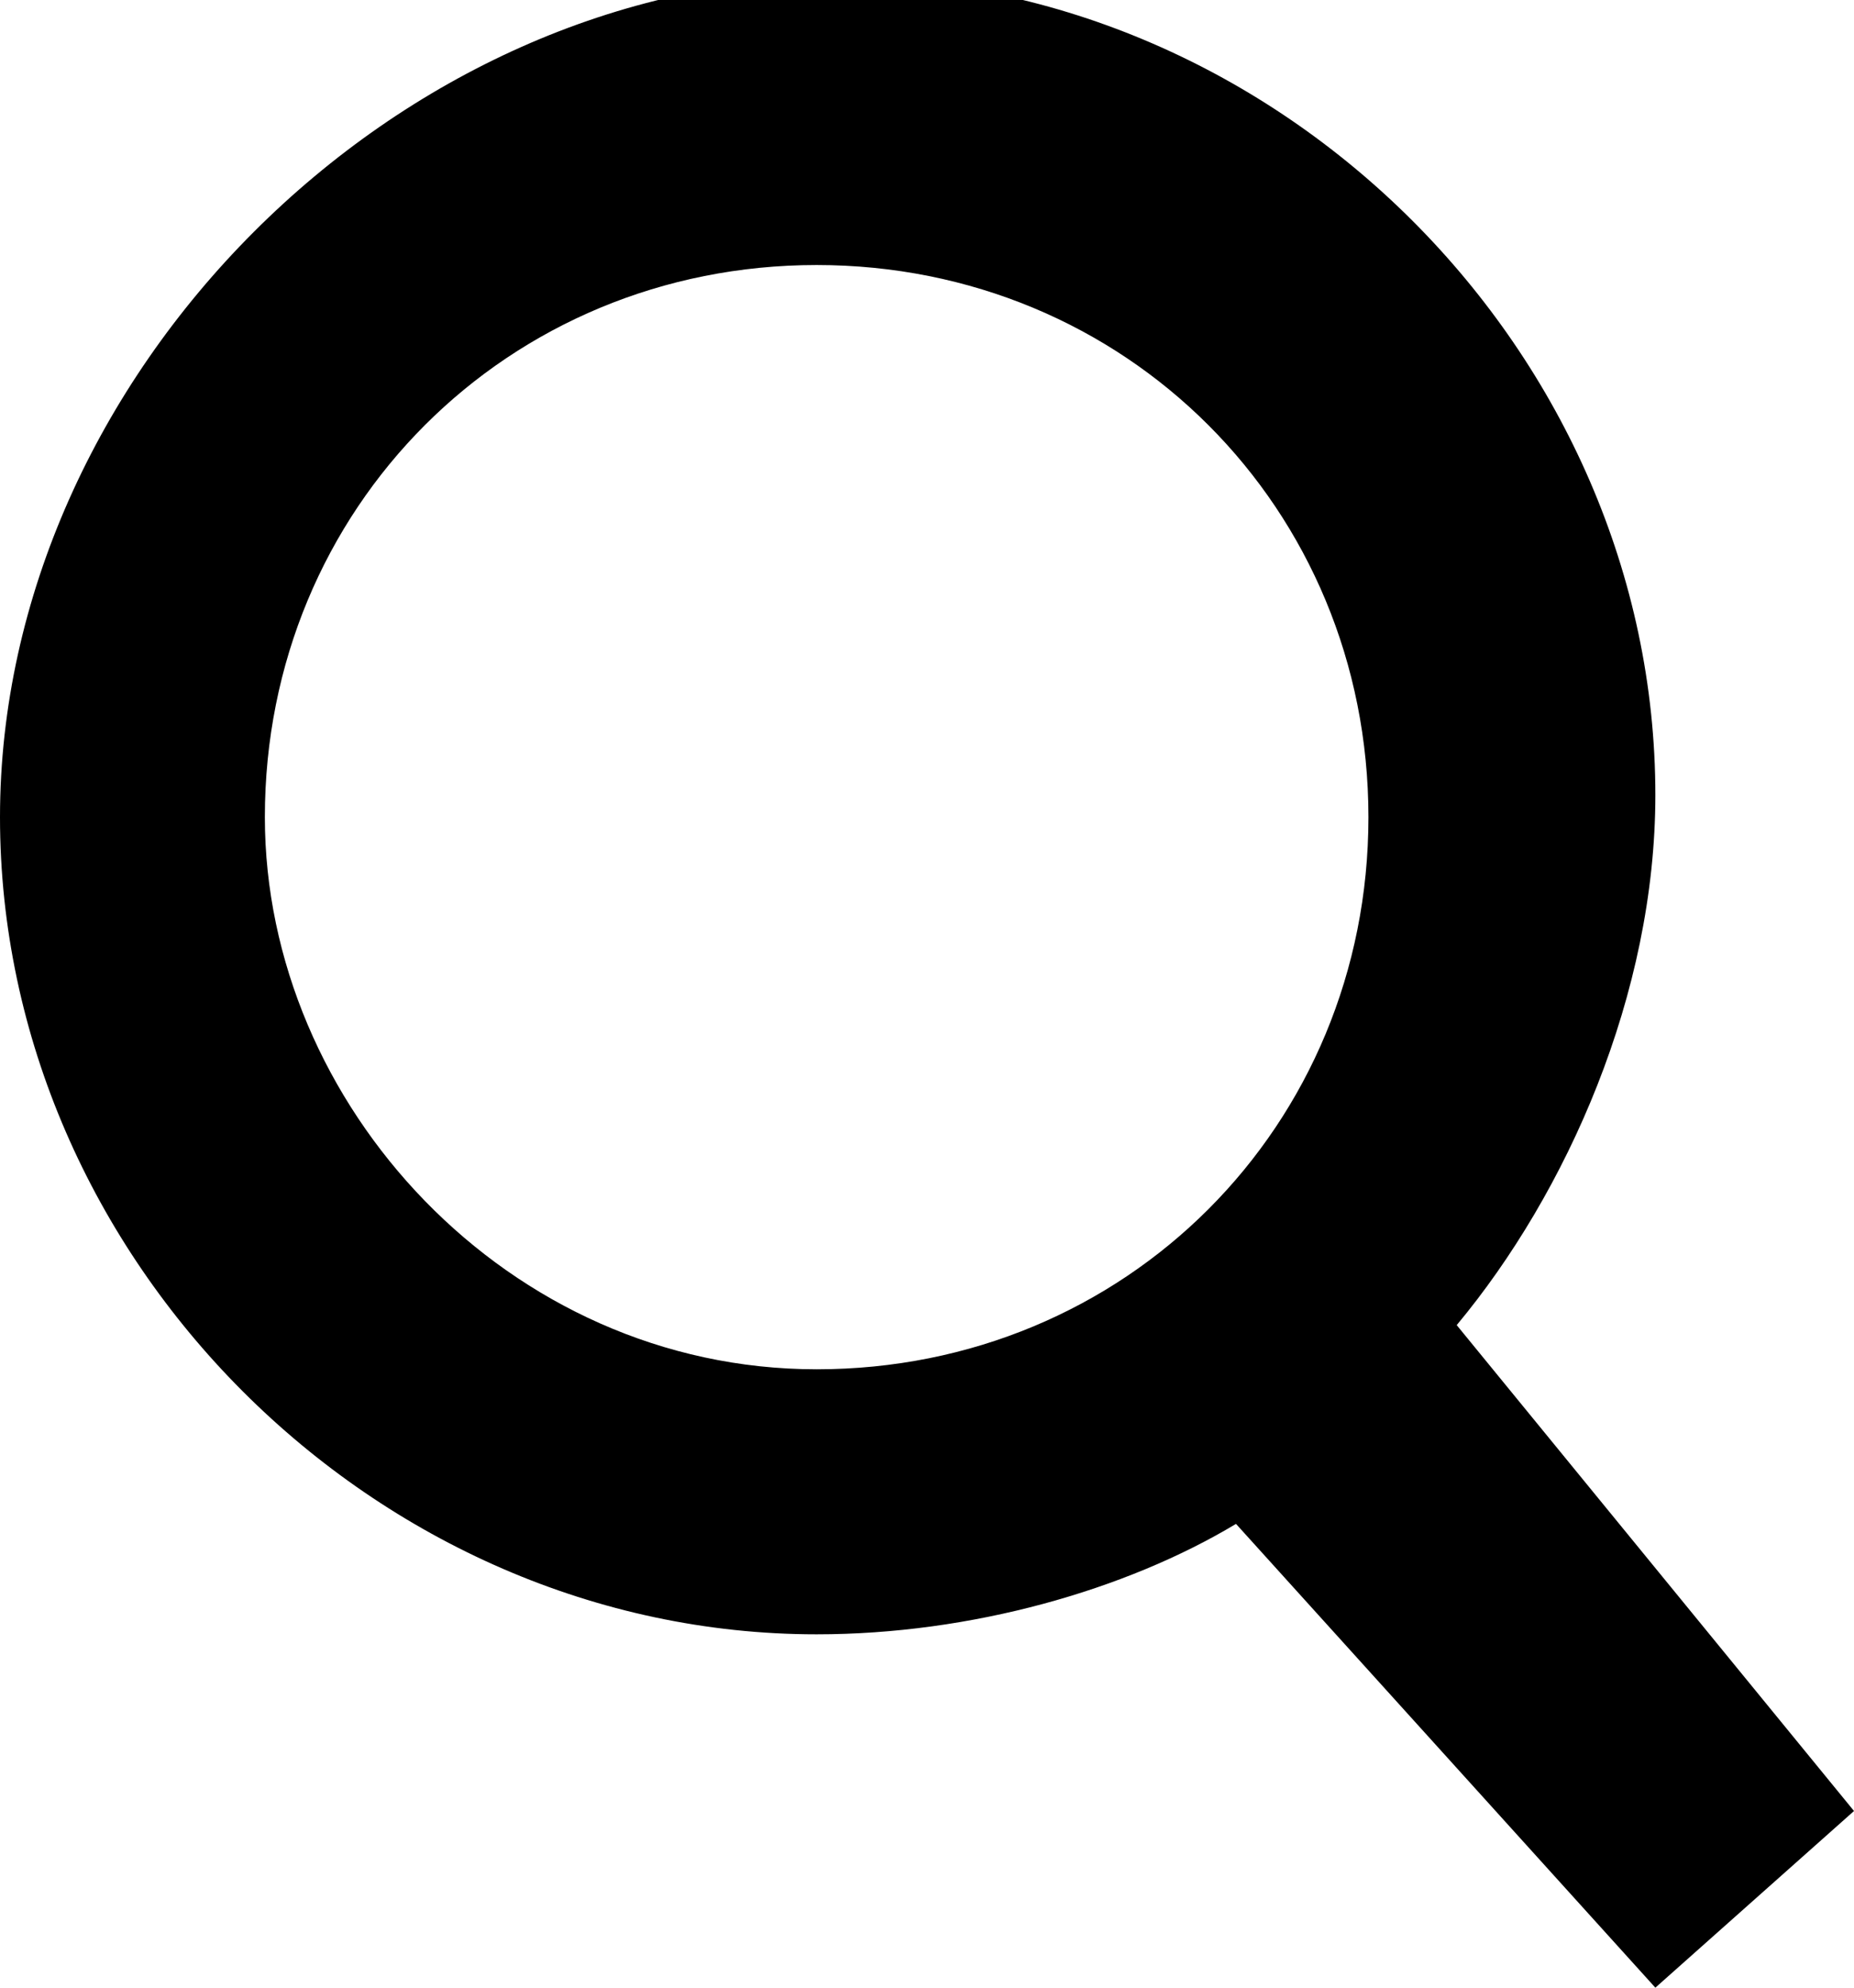 <?xml version="1.0" encoding="utf-8"?>
<!-- Generator: Adobe Illustrator 24.1.0, SVG Export Plug-In . SVG Version: 6.00 Build 0)  -->
<svg version="1.1" id="Layer_1" xmlns="http://www.w3.org/2000/svg" xmlns:xlink="http://www.w3.org/1999/xlink" x="0px" y="0px"
	 viewBox="0 0 8.4 9" style="enable-background:new 0 0 8.4 9;" xml:space="preserve">
<path d="M8.4,8.2L6.6,6c0.5-0.6,0.9-1.5,0.9-2.4c0-2-1.7-3.7-3.7-3.7S0,1.7,0,3.7s1.7,3.7,3.7,3.7c0.7,0,1.4-0.2,1.9-0.5L7.5,9
	L8.4,8.2z M1.2,3.7c0-1.4,1.1-2.5,2.5-2.5s2.5,1.1,2.5,2.5c0,1.4-1.1,2.5-2.5,2.5S1.2,5,1.2,3.7z"/>
</svg>
